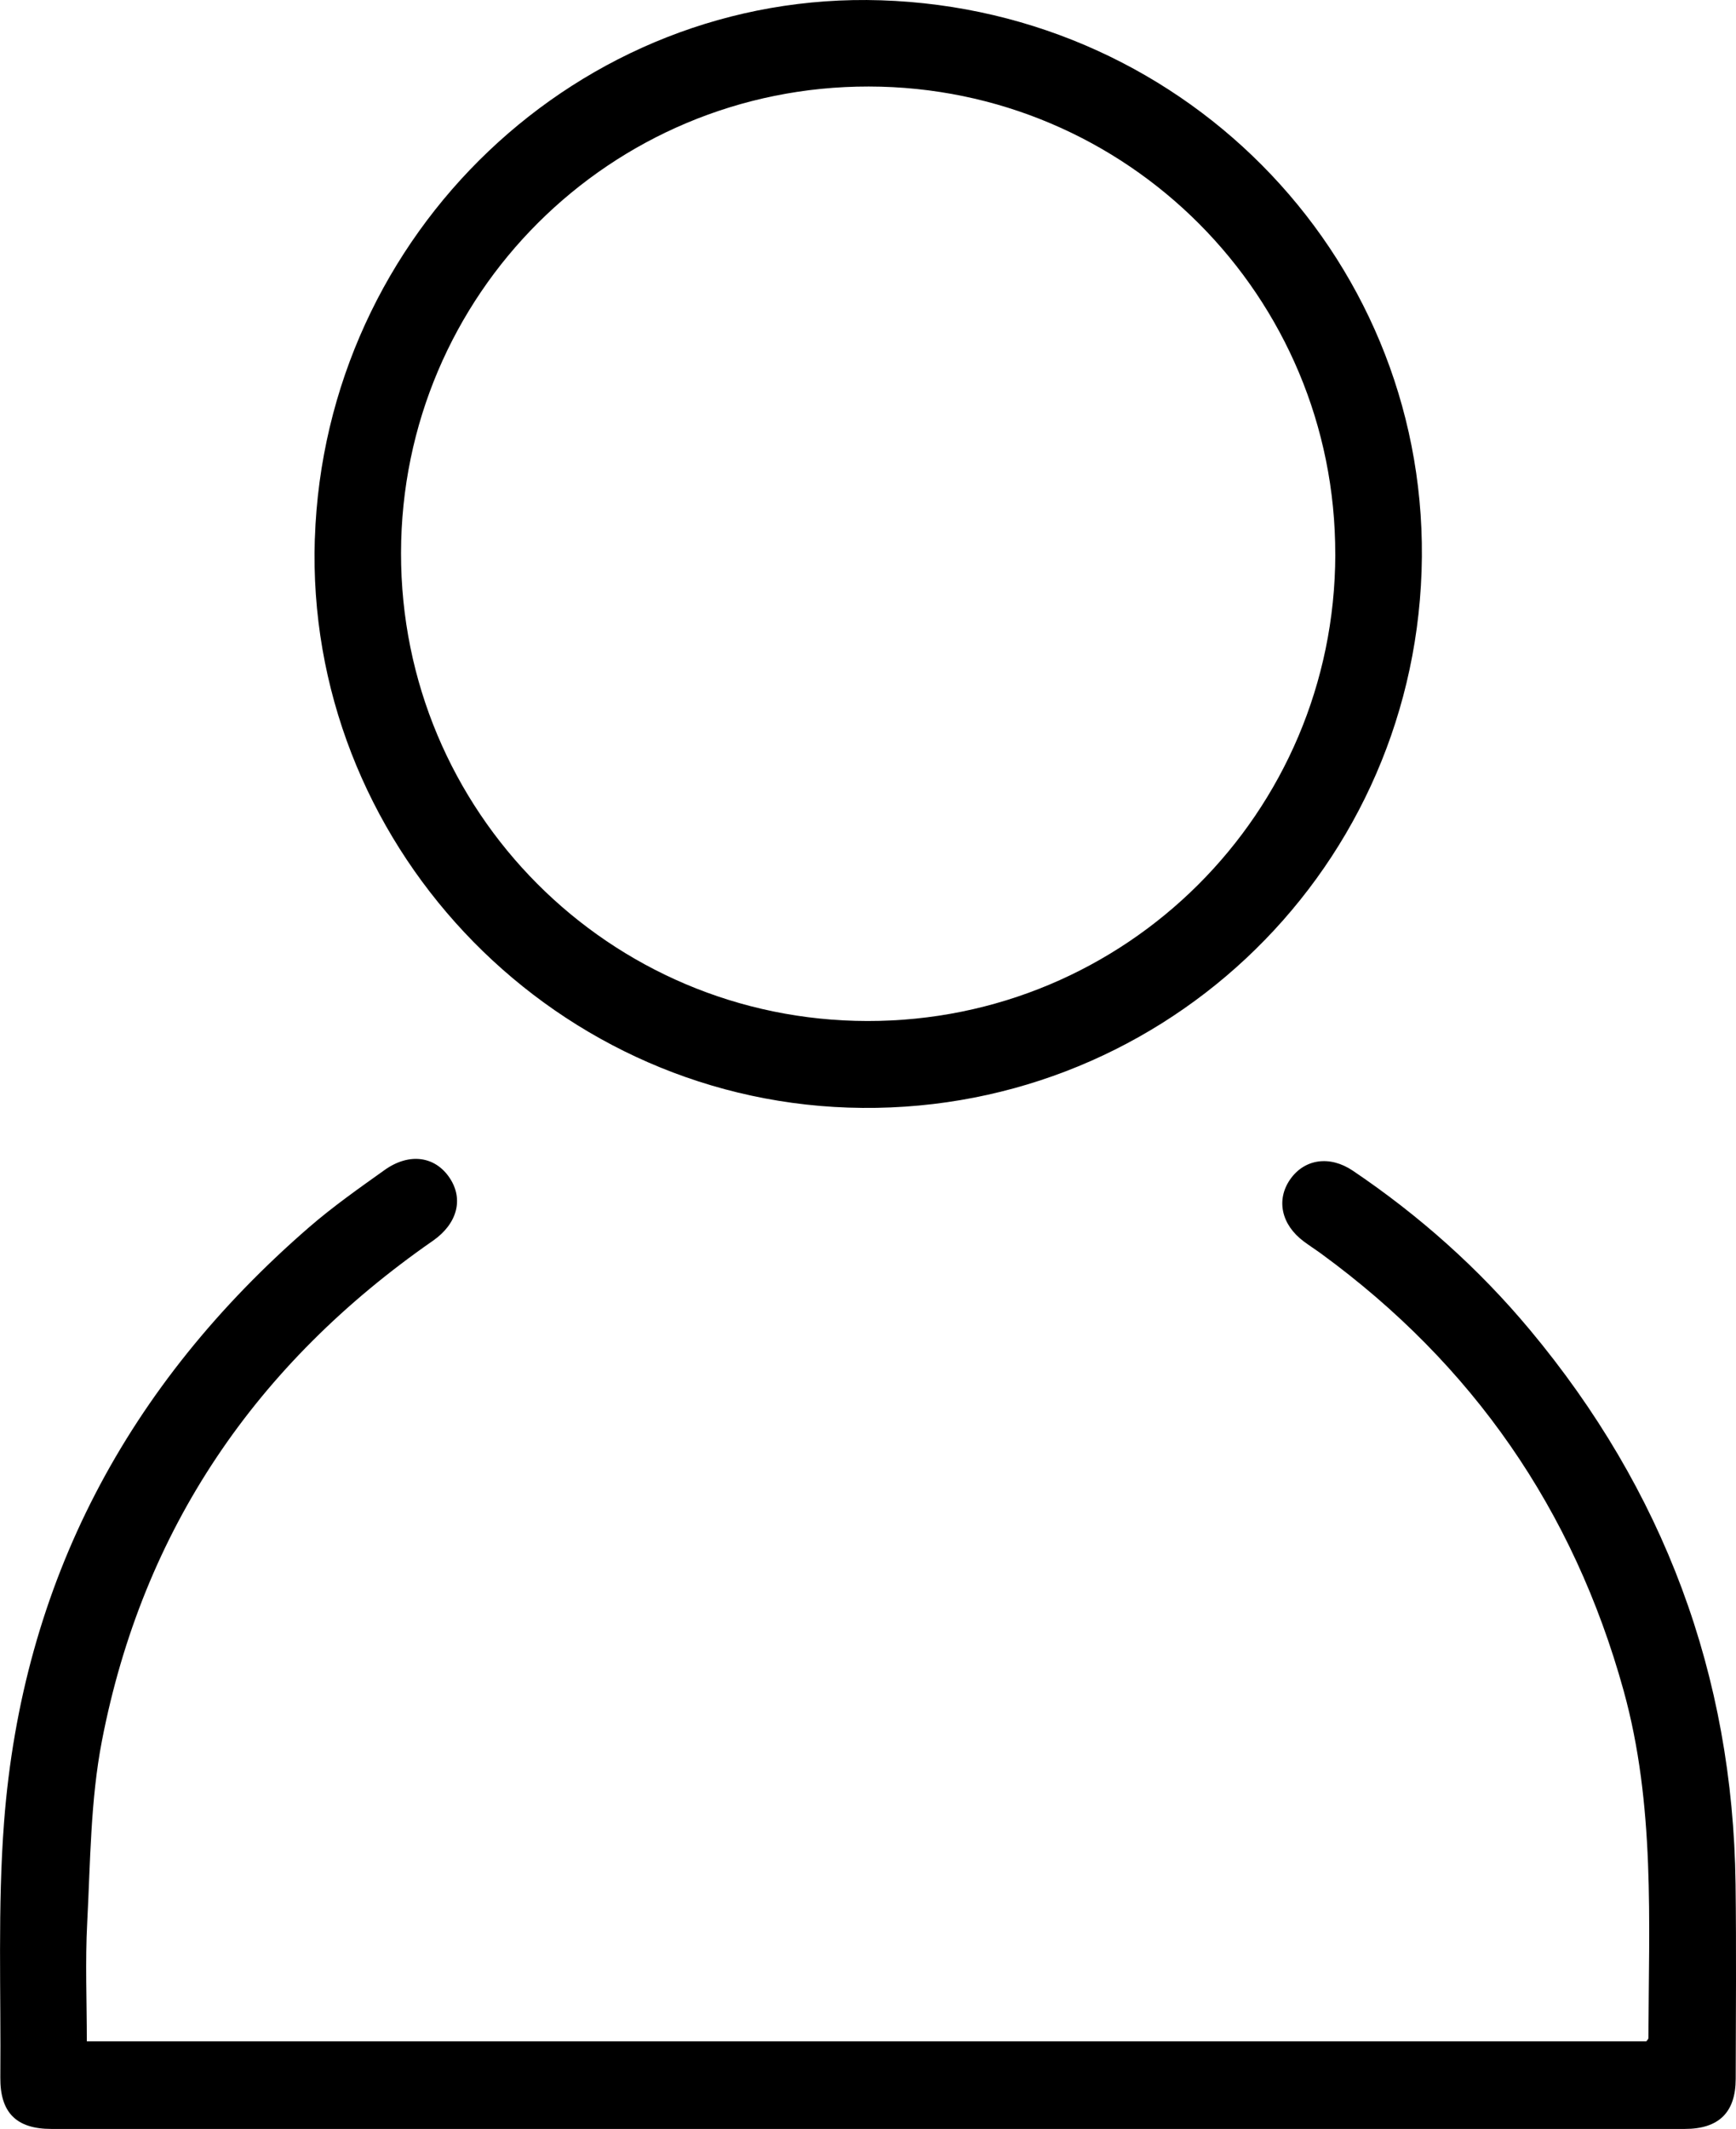 <?xml version="1.0" encoding="UTF-8"?> <svg xmlns="http://www.w3.org/2000/svg" viewBox="0 0 476.09 583.69"><g id="a"></g><g id="b"><g id="c"><g><path d="M23.79,559.65H451.5c.23-.34,.57-.61,.57-.87,.11-31.95,1.88-63.97-6.82-95.35-13.74-49.55-41.36-89.33-82.8-119.63-1.61-1.18-3.3-2.26-4.9-3.45-6.14-4.57-7.63-11.38-3.74-16.99,3.91-5.63,10.86-6.67,17.2-2.4,18.21,12.28,34.49,26.77,48.56,43.63,36.67,43.96,55.66,94.57,56.4,151.88,.23,17.83,.08,35.66,.04,53.5-.02,9.17-4.64,13.7-13.96,13.7-149.33,.01-298.66,.01-447.98,0-9.58,0-14.07-4.47-13.98-14.12,.2-23.32-.75-46.74,1.02-69.95,5.02-65.87,33.9-120,83.65-163.13,6.53-5.66,13.65-10.66,20.7-15.69,6.81-4.86,13.95-3.8,17.92,2.26,3.81,5.82,1.97,12.52-4.67,17.14-48.46,33.67-79.55,79.09-90.77,137.15-3.13,16.22-3.15,33.08-4.02,49.68-.57,10.76-.11,21.57-.11,32.62Z"></path><path d="M86.35,147.65C89.13,63.79,158.96-2.59,241.59,.08c84.92,2.74,151.12,72.64,148.27,156.54-2.86,84.18-73.12,149.87-157.26,147.04-82.91-2.8-149-73.3-146.26-156.01Zm279.84,4.38c.13-70.83-57.08-128.22-127.91-128.31-70.87-.09-128.21,57.06-128.3,127.9-.09,70.84,57.1,128.22,127.91,128.3,70.86,.09,128.18-57.05,128.31-127.9Z"></path></g></g></g></svg> 